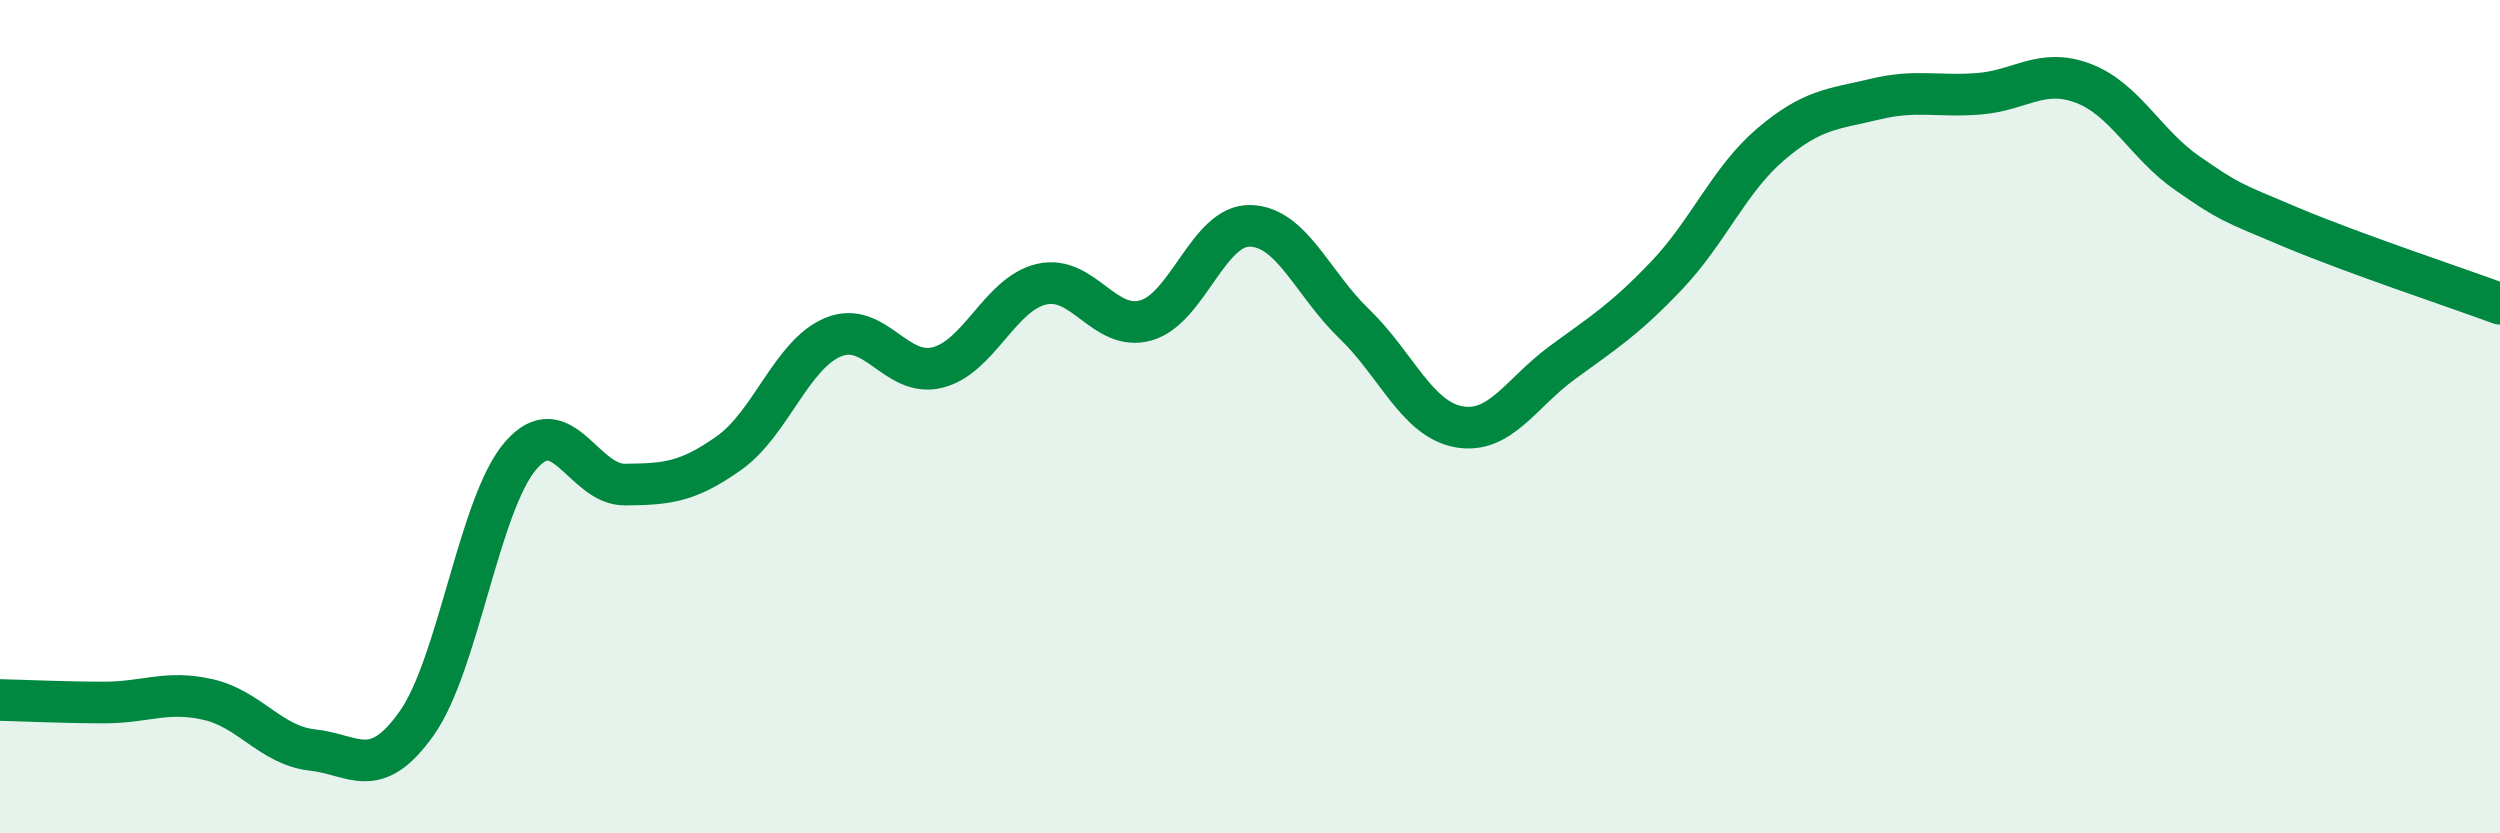 
    <svg width="60" height="20" viewBox="0 0 60 20" xmlns="http://www.w3.org/2000/svg">
      <path
        d="M 0,16.8 C 0.5,16.81 1.5,16.86 2.5,16.86 C 3.5,16.86 4,16.56 5,16.79 C 6,17.02 6.5,17.89 7.5,18 C 8.5,18.11 9,18.77 10,17.36 C 11,15.95 11.5,12.08 12.5,10.93 C 13.5,9.78 14,11.64 15,11.63 C 16,11.62 16.5,11.58 17.5,10.87 C 18.5,10.16 19,8.5 20,8.09 C 21,7.68 21.5,9.07 22.5,8.82 C 23.5,8.57 24,7.05 25,6.82 C 26,6.59 26.5,7.97 27.5,7.69 C 28.5,7.41 29,5.4 30,5.42 C 31,5.44 31.5,6.81 32.5,7.77 C 33.5,8.73 34,10.05 35,10.24 C 36,10.43 36.5,9.43 37.5,8.7 C 38.5,7.97 39,7.66 40,6.61 C 41,5.56 41.5,4.31 42.5,3.46 C 43.5,2.61 44,2.62 45,2.38 C 46,2.14 46.5,2.33 47.5,2.25 C 48.5,2.17 49,1.62 50,2 C 51,2.38 51.5,3.47 52.5,4.16 C 53.5,4.85 53.5,4.83 55,5.46 C 56.5,6.09 59,6.92 60,7.29L60 20L0 20Z"
        fill="#008740"
        opacity="0.1"
        stroke-linecap="round"
        stroke-linejoin="round"
      />
      <path
        d="M 0,16.8 C 0.5,16.81 1.5,16.86 2.5,16.86 C 3.5,16.86 4,16.56 5,16.79 C 6,17.02 6.5,17.89 7.5,18 C 8.5,18.11 9,18.77 10,17.36 C 11,15.95 11.5,12.08 12.5,10.93 C 13.5,9.78 14,11.64 15,11.63 C 16,11.62 16.5,11.58 17.5,10.87 C 18.5,10.16 19,8.5 20,8.09 C 21,7.68 21.5,9.07 22.5,8.82 C 23.5,8.57 24,7.05 25,6.82 C 26,6.59 26.5,7.97 27.5,7.69 C 28.5,7.41 29,5.4 30,5.42 C 31,5.44 31.5,6.81 32.5,7.77 C 33.5,8.73 34,10.05 35,10.24 C 36,10.43 36.5,9.43 37.5,8.7 C 38.5,7.97 39,7.66 40,6.61 C 41,5.56 41.5,4.31 42.5,3.46 C 43.5,2.61 44,2.62 45,2.38 C 46,2.14 46.5,2.33 47.5,2.25 C 48.5,2.17 49,1.62 50,2 C 51,2.38 51.5,3.47 52.5,4.16 C 53.5,4.85 53.5,4.83 55,5.46 C 56.5,6.09 59,6.92 60,7.29"
        stroke="#008740"
        stroke-width="1"
        fill="none"
        stroke-linecap="round"
        stroke-linejoin="round"
      />
    </svg>
  